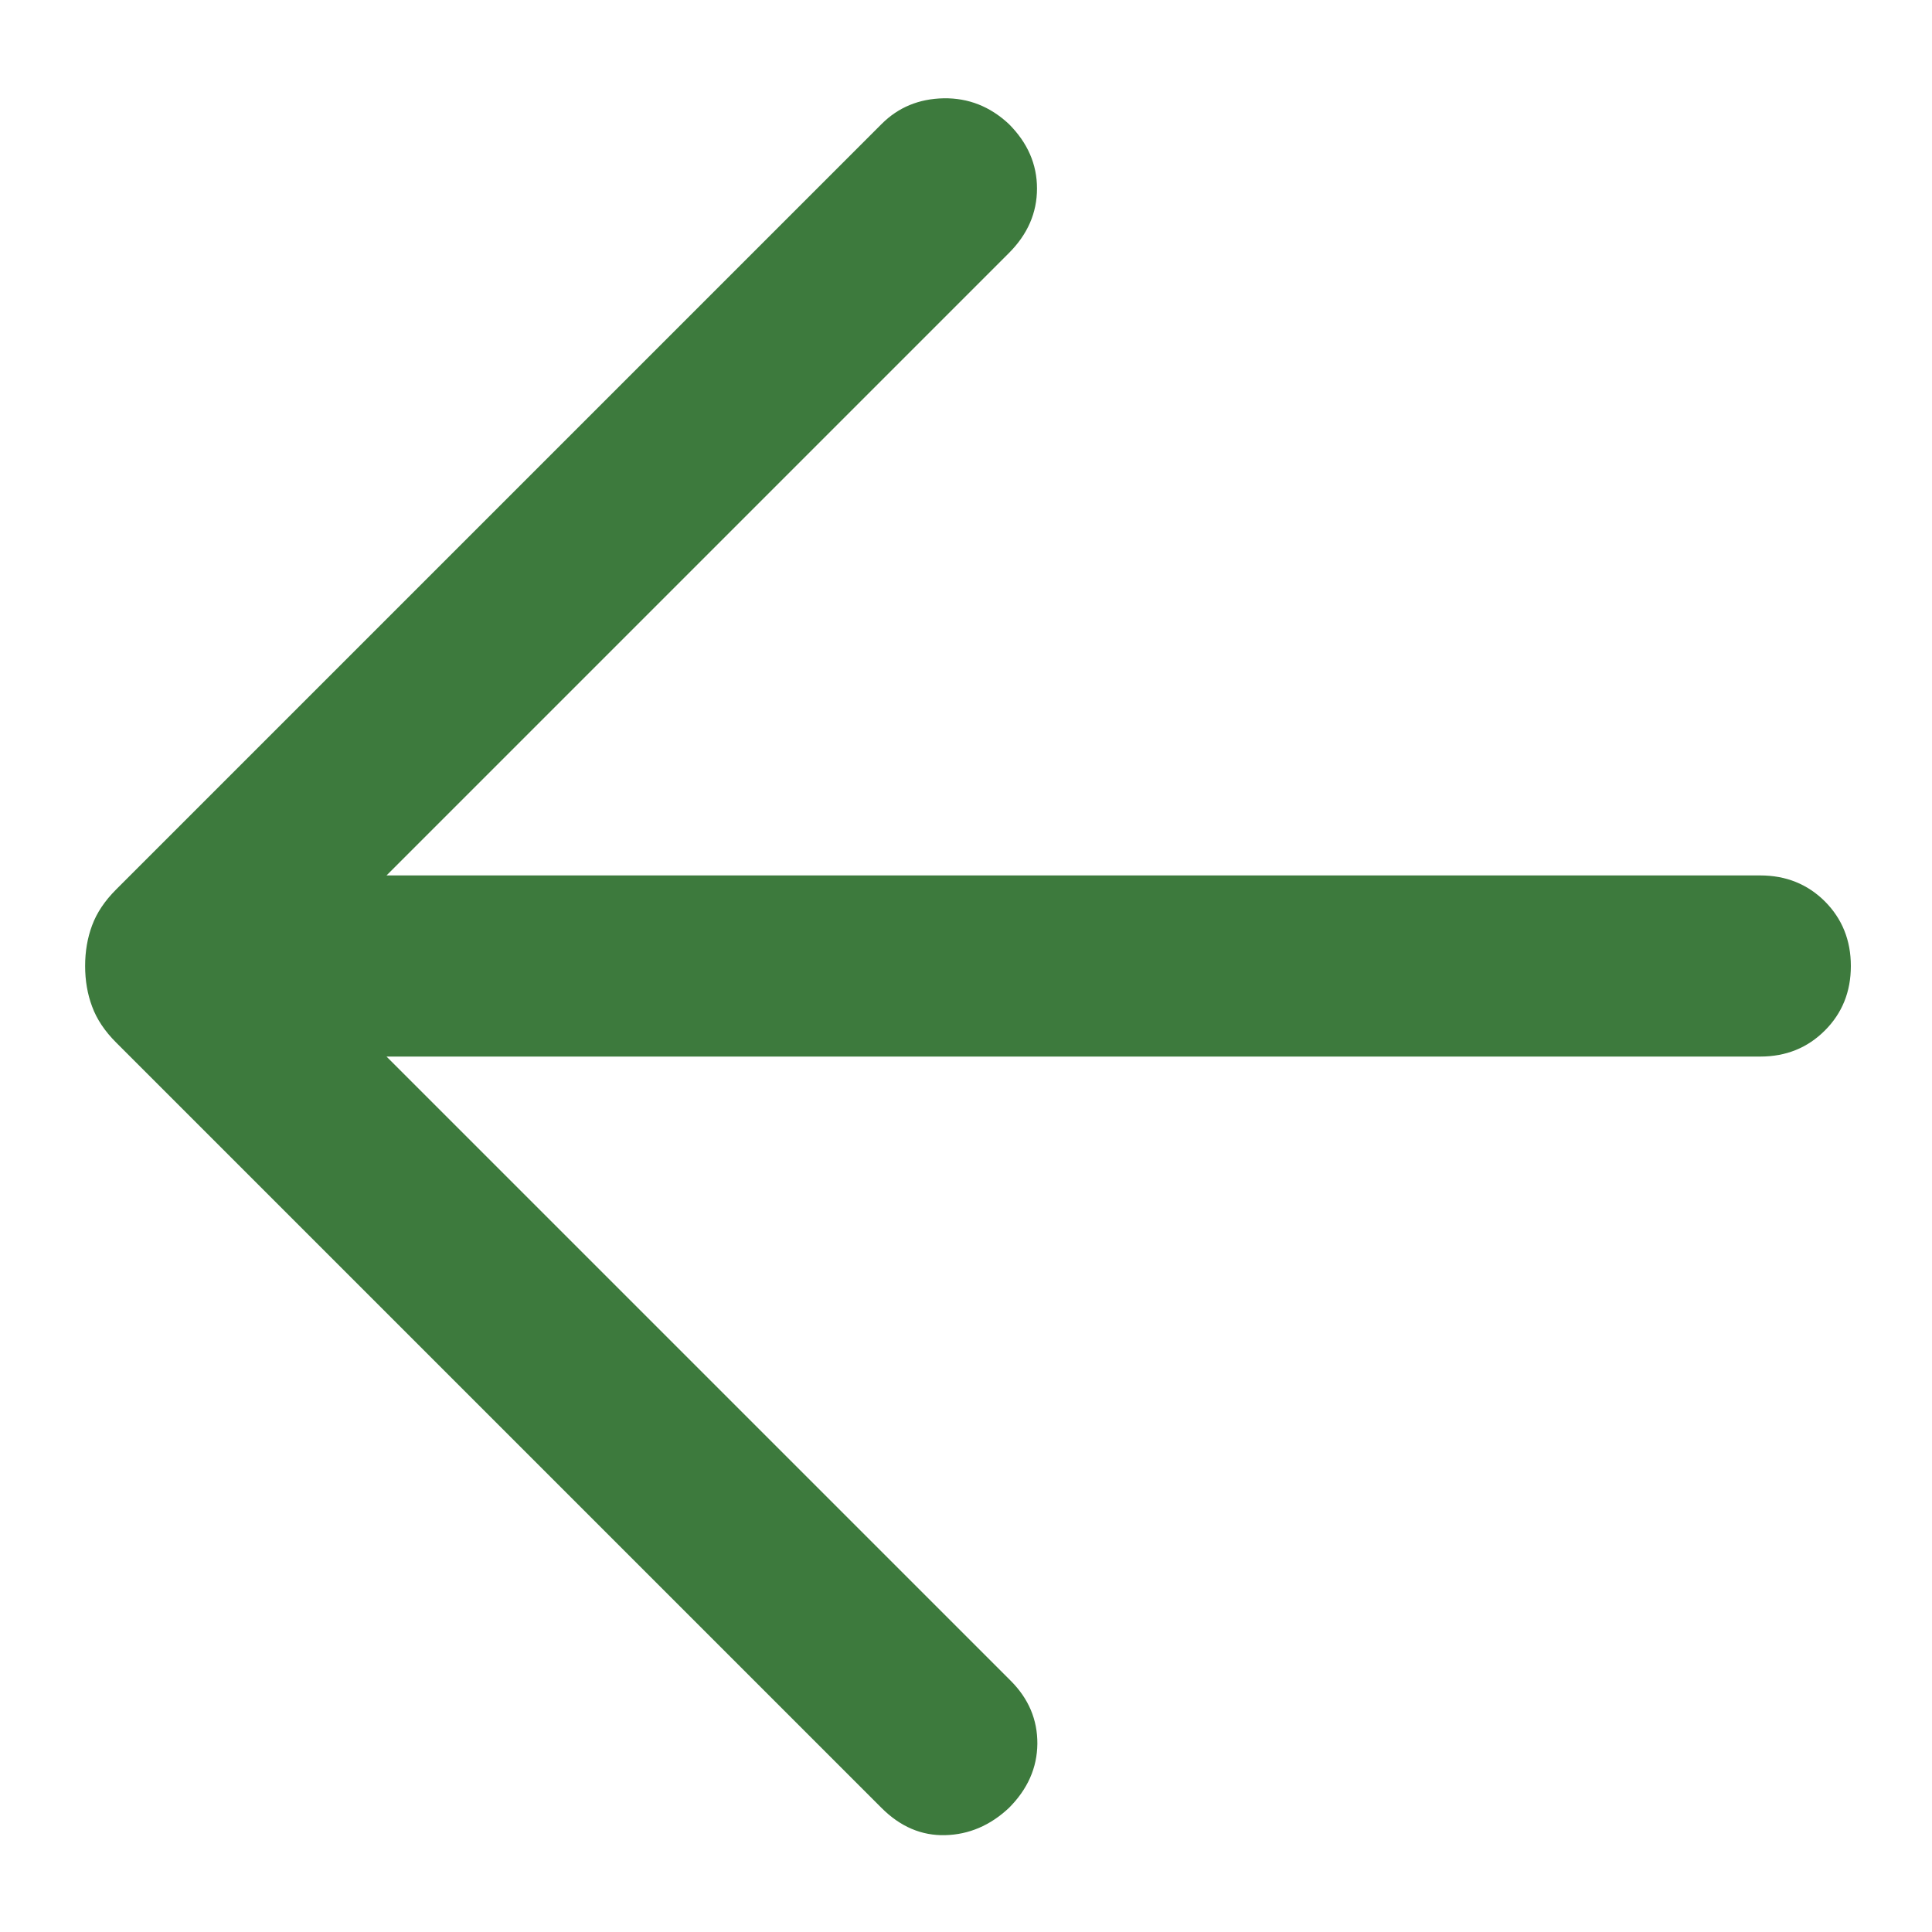 <svg width="16" height="16" viewBox="0 0 16 16" fill="none" xmlns="http://www.w3.org/2000/svg">
<path d="M3.201 7.25L14.578 7.25C14.791 7.25 14.969 7.322 15.113 7.465C15.256 7.609 15.328 7.787 15.328 8C15.328 8.213 15.256 8.391 15.113 8.534C14.969 8.678 14.791 8.75 14.578 8.75L3.201 8.75L8.37 13.919C8.519 14.068 8.592 14.242 8.591 14.441C8.589 14.641 8.51 14.818 8.355 14.973C8.2 15.118 8.024 15.193 7.828 15.198C7.632 15.203 7.456 15.128 7.301 14.973L0.961 8.633C0.867 8.539 0.801 8.44 0.763 8.336C0.724 8.233 0.705 8.12 0.705 8C0.705 7.879 0.724 7.767 0.763 7.663C0.801 7.56 0.867 7.461 0.961 7.367L7.301 1.027C7.44 0.888 7.611 0.818 7.816 0.814C8.02 0.811 8.2 0.882 8.355 1.027C8.51 1.182 8.588 1.36 8.588 1.561C8.588 1.763 8.51 1.941 8.355 2.096L3.201 7.25Z" fill="#3D7A3D"/>
</svg>
